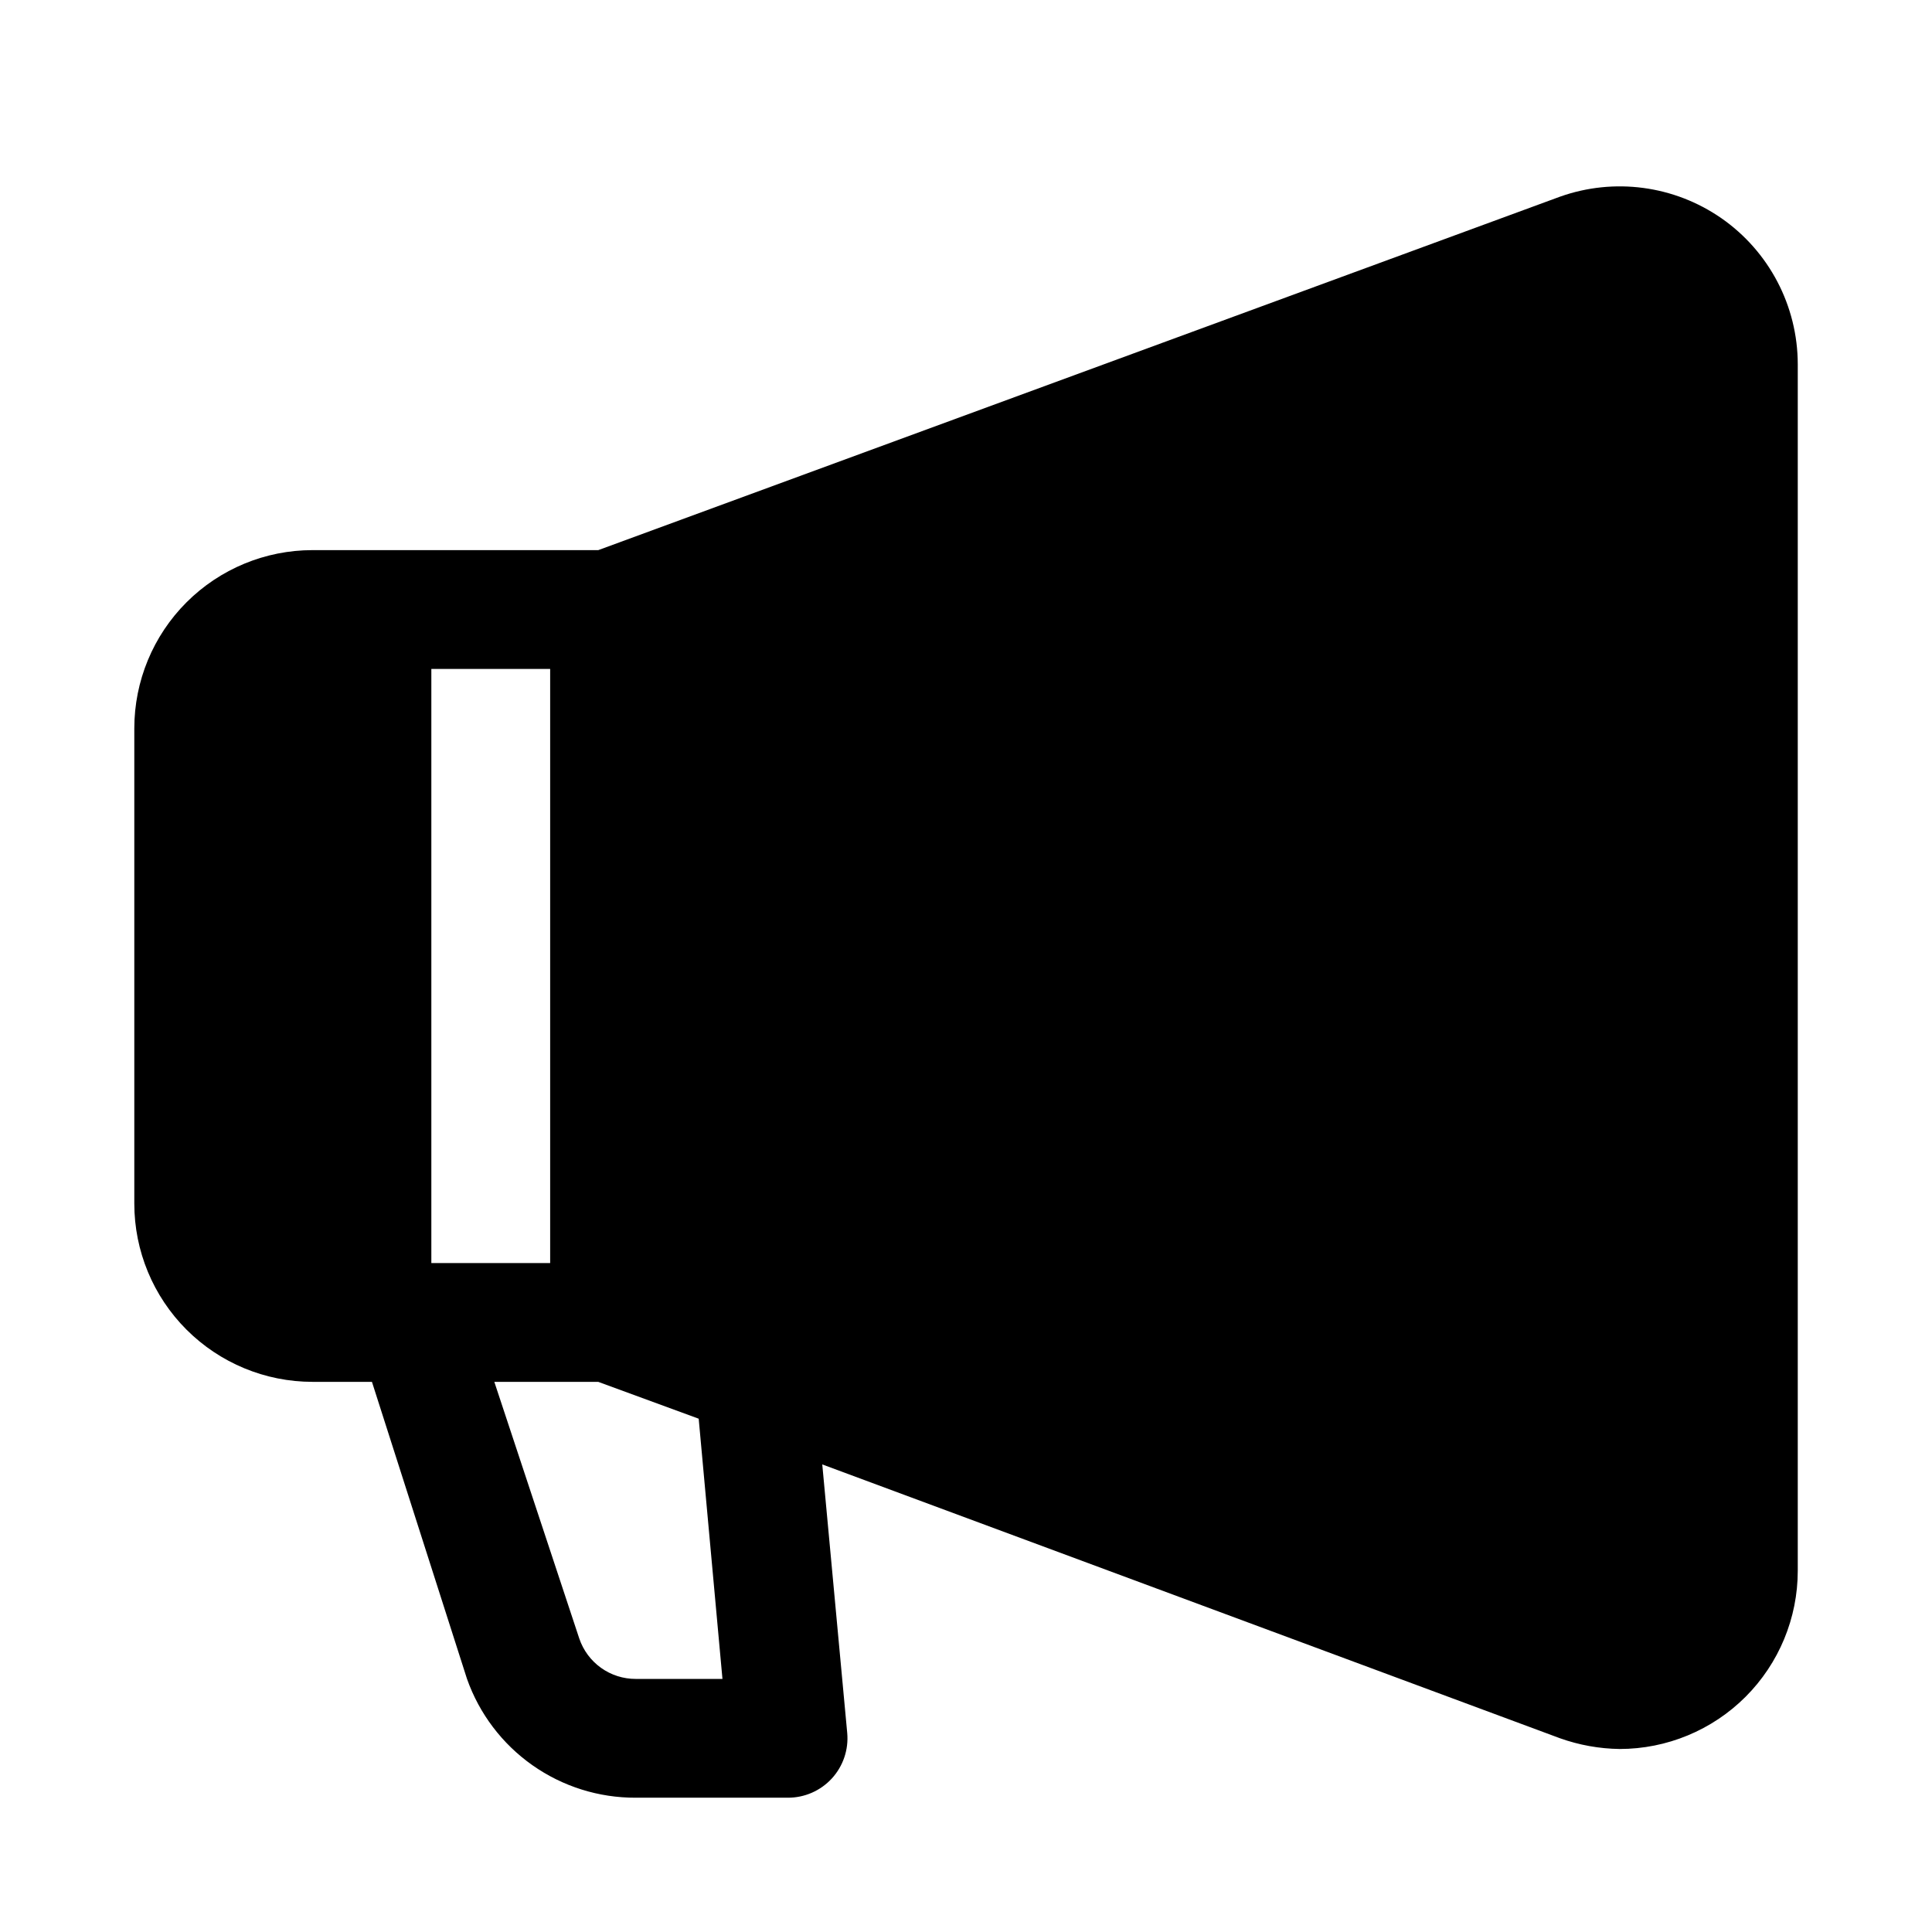 <?xml version="1.0" encoding="UTF-8"?>
<!-- Uploaded to: ICON Repo, www.iconrepo.com, Generator: ICON Repo Mixer Tools -->
<svg fill="#000000" width="800px" height="800px" version="1.1" viewBox="144 144 512 512" xmlns="http://www.w3.org/2000/svg">
 <path d="m600.11 201.78c-12.484-8.637-28.359-10.746-42.668-5.668l-254.89 93.676h-75.73c-12.523 0-24.539 4.977-33.398 13.836-8.855 8.855-13.832 20.871-13.832 33.398v125.95c0 12.523 4.977 24.539 13.832 33.395 8.859 8.859 20.875 13.836 33.398 13.836h15.746l25.191 78.719c3.266 9.238 9.324 17.234 17.336 22.875 8.008 5.641 17.578 8.652 27.375 8.613h40.305c4.434 0.02 8.668-1.832 11.668-5.098 2.996-3.269 4.477-7.648 4.078-12.062l-6.613-71.164 195.54 72.582c5.059 1.797 10.379 2.754 15.746 2.832 12.527 0 24.539-4.977 33.398-13.832 8.855-8.859 13.832-20.871 13.832-33.398v-319.76c-0.023-15.457-7.609-29.922-20.309-38.73zm-341.8 276.94v-157.44h31.488v157.44zm54.16 110.21c-3.301 0.012-6.519-1.02-9.203-2.941-2.684-1.922-4.695-4.637-5.754-7.762l-22.512-68.016h27.551l26.609 9.762 6.297 68.957z"/>
</svg>